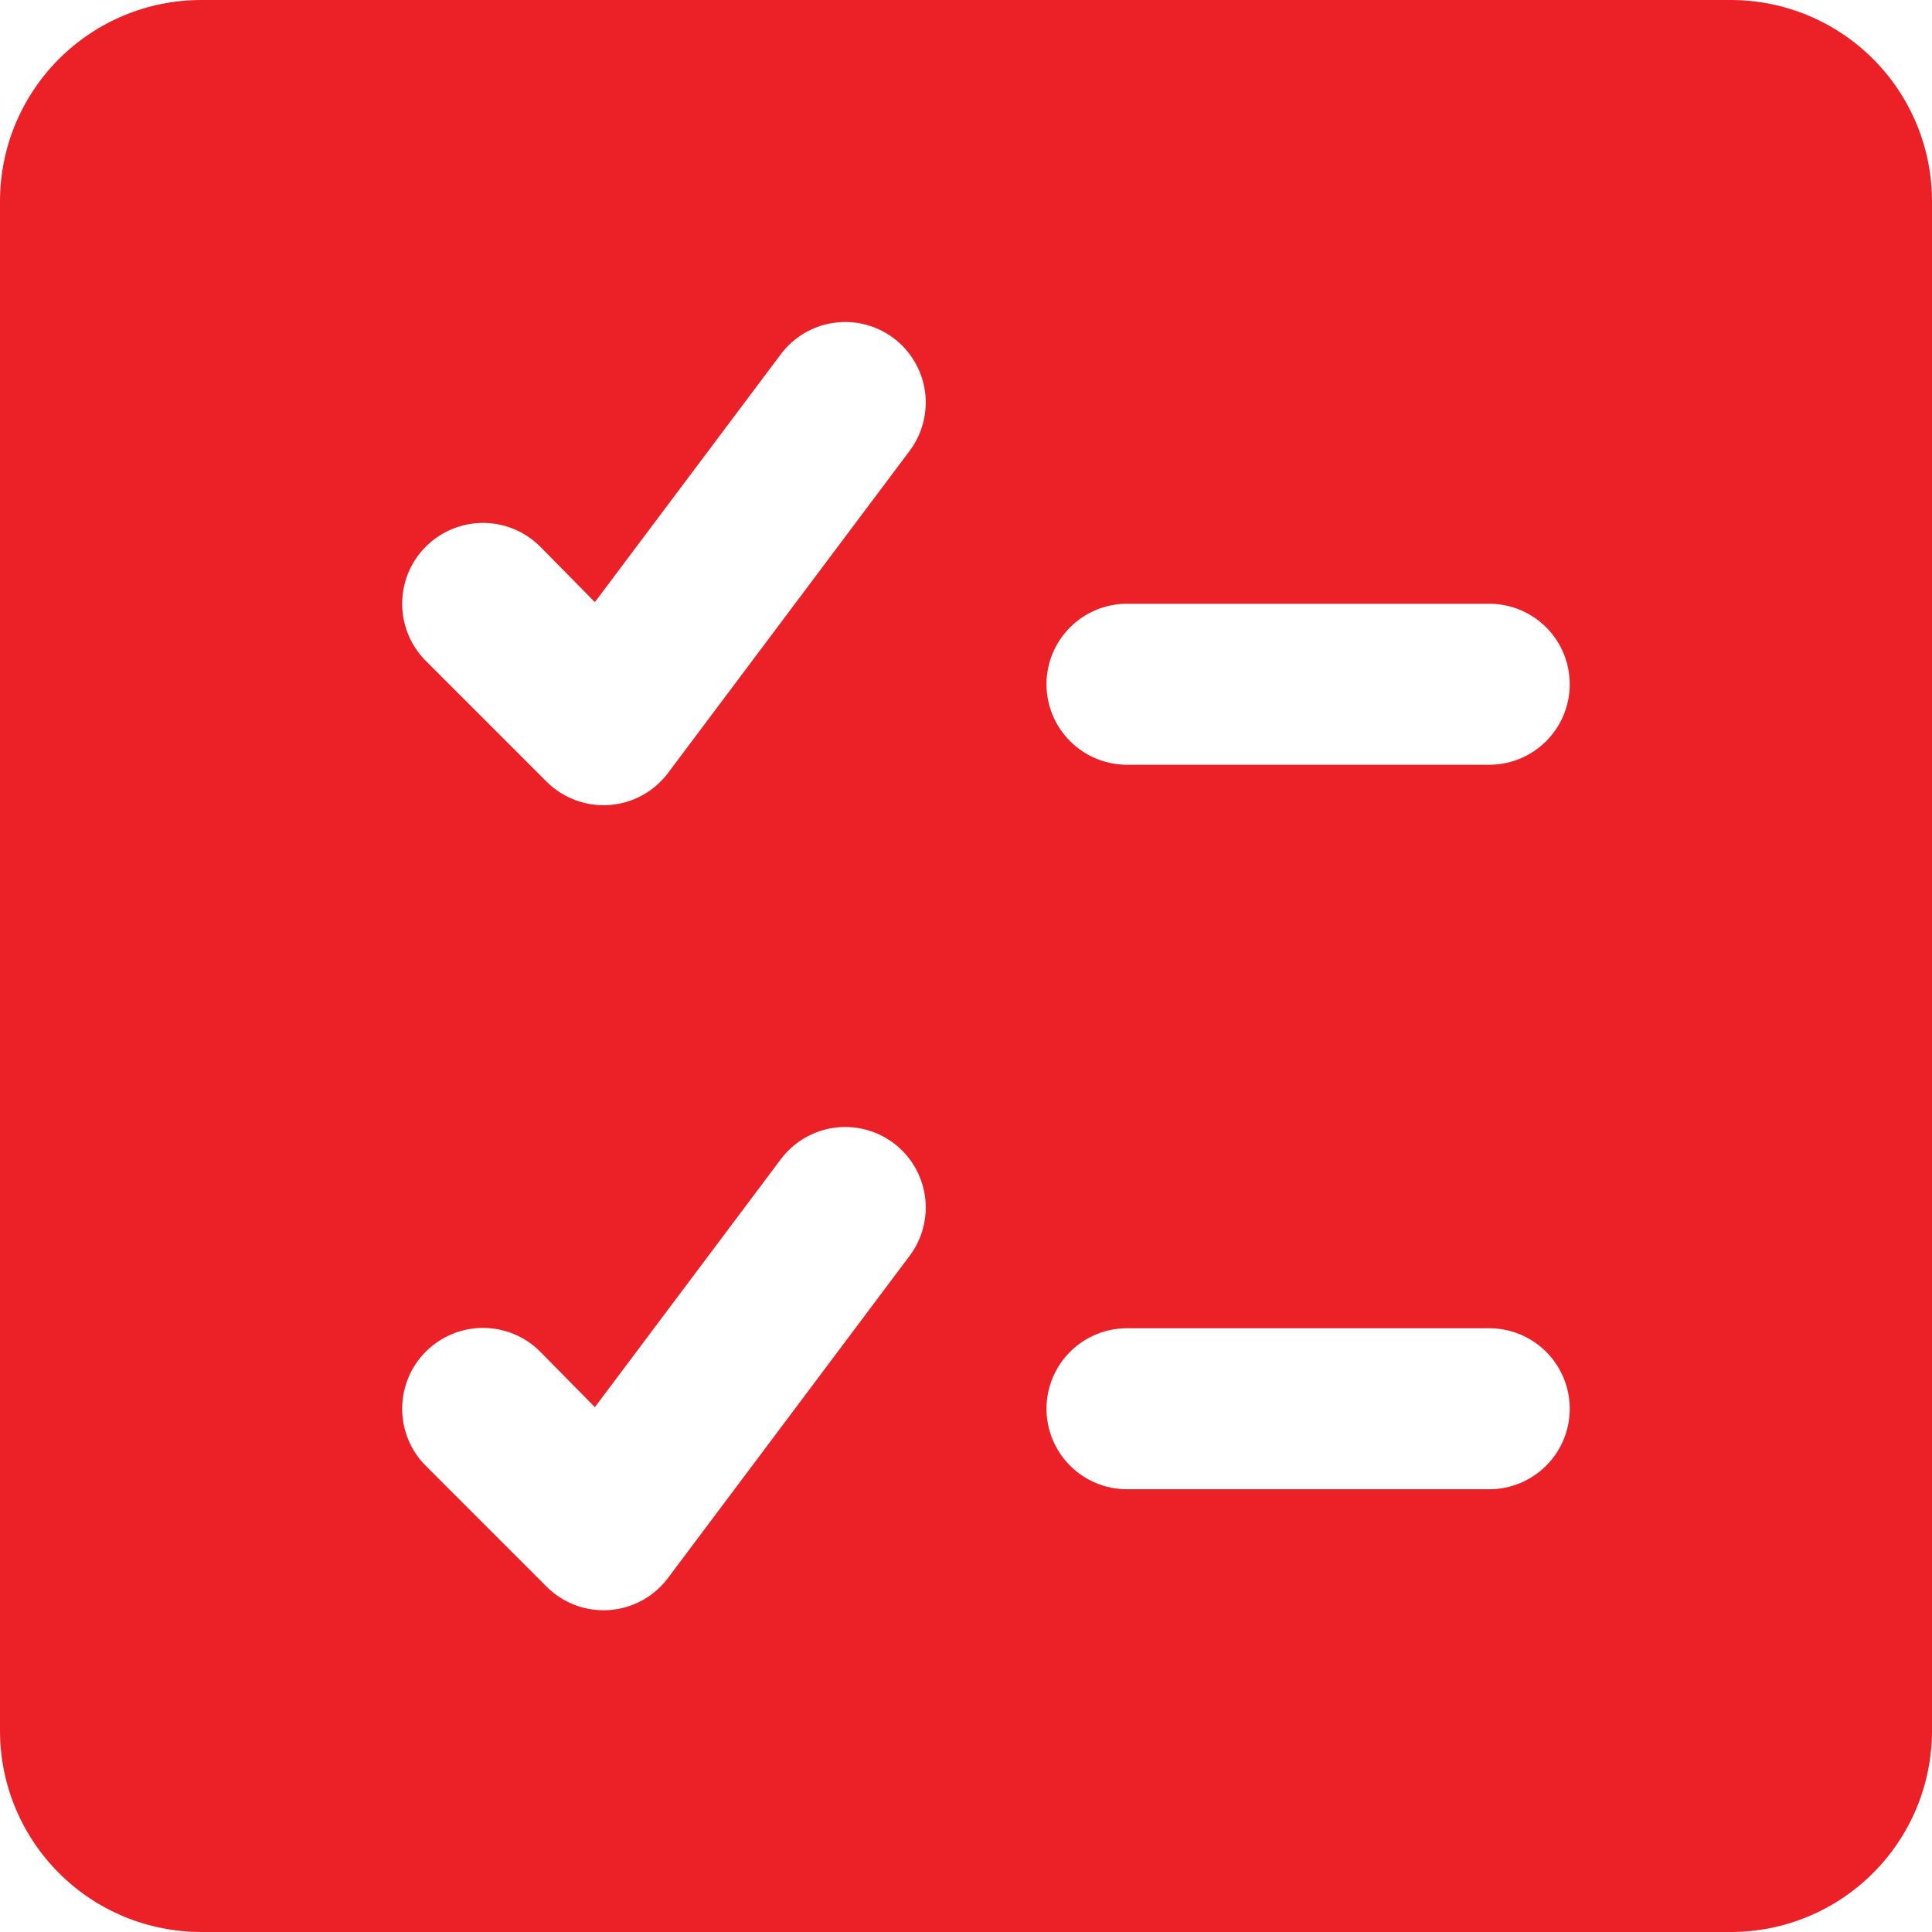 <svg width="56" height="56" viewBox="0 0 56 56" fill="none" xmlns="http://www.w3.org/2000/svg">
<path d="M50.167 0H5.833C4.286 0 2.803 0.615 1.709 1.709C0.615 2.803 0 4.286 0 5.833L0 50.167C0 50.933 0.151 51.691 0.444 52.399C0.737 53.107 1.167 53.75 1.709 54.291C2.25 54.833 2.893 55.263 3.601 55.556C4.309 55.849 5.067 56 5.833 56H50.167C50.933 56 51.691 55.849 52.399 55.556C53.107 55.263 53.75 54.833 54.291 54.291C54.833 53.75 55.263 53.107 55.556 52.399C55.849 51.691 56 50.933 56 50.167V5.833C56 5.067 55.849 4.309 55.556 3.601C55.263 2.893 54.833 2.25 54.291 1.709C53.75 1.167 53.107 0.737 52.399 0.444C51.691 0.151 50.933 0 50.167 0ZM43.167 22.167H32.667C32.048 22.167 31.454 21.921 31.017 21.483C30.579 21.046 30.333 20.452 30.333 19.833C30.333 19.215 30.579 18.621 31.017 18.183C31.454 17.746 32.048 17.5 32.667 17.5H43.167C43.785 17.5 44.379 17.746 44.817 18.183C45.254 18.621 45.5 19.215 45.5 19.833C45.5 20.452 45.254 21.046 44.817 21.483C44.379 21.921 43.785 22.167 43.167 22.167ZM45.5 40.833C45.5 41.452 45.254 42.046 44.817 42.483C44.379 42.921 43.785 43.167 43.167 43.167H32.667C32.048 43.167 31.454 42.921 31.017 42.483C30.579 42.046 30.333 41.452 30.333 40.833C30.333 40.215 30.579 39.621 31.017 39.183C31.454 38.746 32.048 38.5 32.667 38.5H43.167C43.785 38.5 44.379 38.746 44.817 39.183C45.254 39.621 45.5 40.215 45.5 40.833ZM26.367 13.067L19.367 22.4C19.166 22.669 18.911 22.891 18.617 23.052C18.323 23.213 17.998 23.309 17.663 23.333C17.329 23.358 16.994 23.31 16.68 23.193C16.366 23.076 16.08 22.893 15.843 22.657L12.343 19.157C12.126 18.939 11.953 18.681 11.835 18.397C11.718 18.112 11.657 17.808 11.657 17.5C11.657 17.192 11.718 16.888 11.835 16.603C11.953 16.319 12.126 16.061 12.343 15.843C12.561 15.626 12.819 15.453 13.103 15.335C13.388 15.218 13.692 15.157 14 15.157C14.308 15.157 14.612 15.218 14.897 15.335C15.181 15.453 15.439 15.626 15.657 15.843L17.243 17.453L22.633 10.267C23.005 9.772 23.557 9.444 24.17 9.357C24.783 9.269 25.405 9.429 25.9 9.8C26.395 10.171 26.722 10.724 26.81 11.337C26.897 11.949 26.738 12.572 26.367 13.067ZM26.367 36.4L19.367 45.733C19.167 46.002 18.911 46.225 18.617 46.386C18.323 46.548 17.998 46.644 17.664 46.668C17.329 46.693 16.994 46.645 16.68 46.528C16.366 46.41 16.08 46.227 15.843 45.99L12.343 42.49C11.904 42.051 11.657 41.455 11.657 40.833C11.657 40.212 11.904 39.616 12.343 39.177C12.783 38.737 13.379 38.49 14 38.49C14.621 38.49 15.217 38.737 15.657 39.177L17.243 40.787L22.633 33.6C23.005 33.105 23.557 32.778 24.17 32.69C24.783 32.603 25.405 32.762 25.9 33.133C26.395 33.505 26.722 34.057 26.81 34.67C26.897 35.283 26.738 35.905 26.367 36.4Z" fill="#EC2027"/>
</svg>
